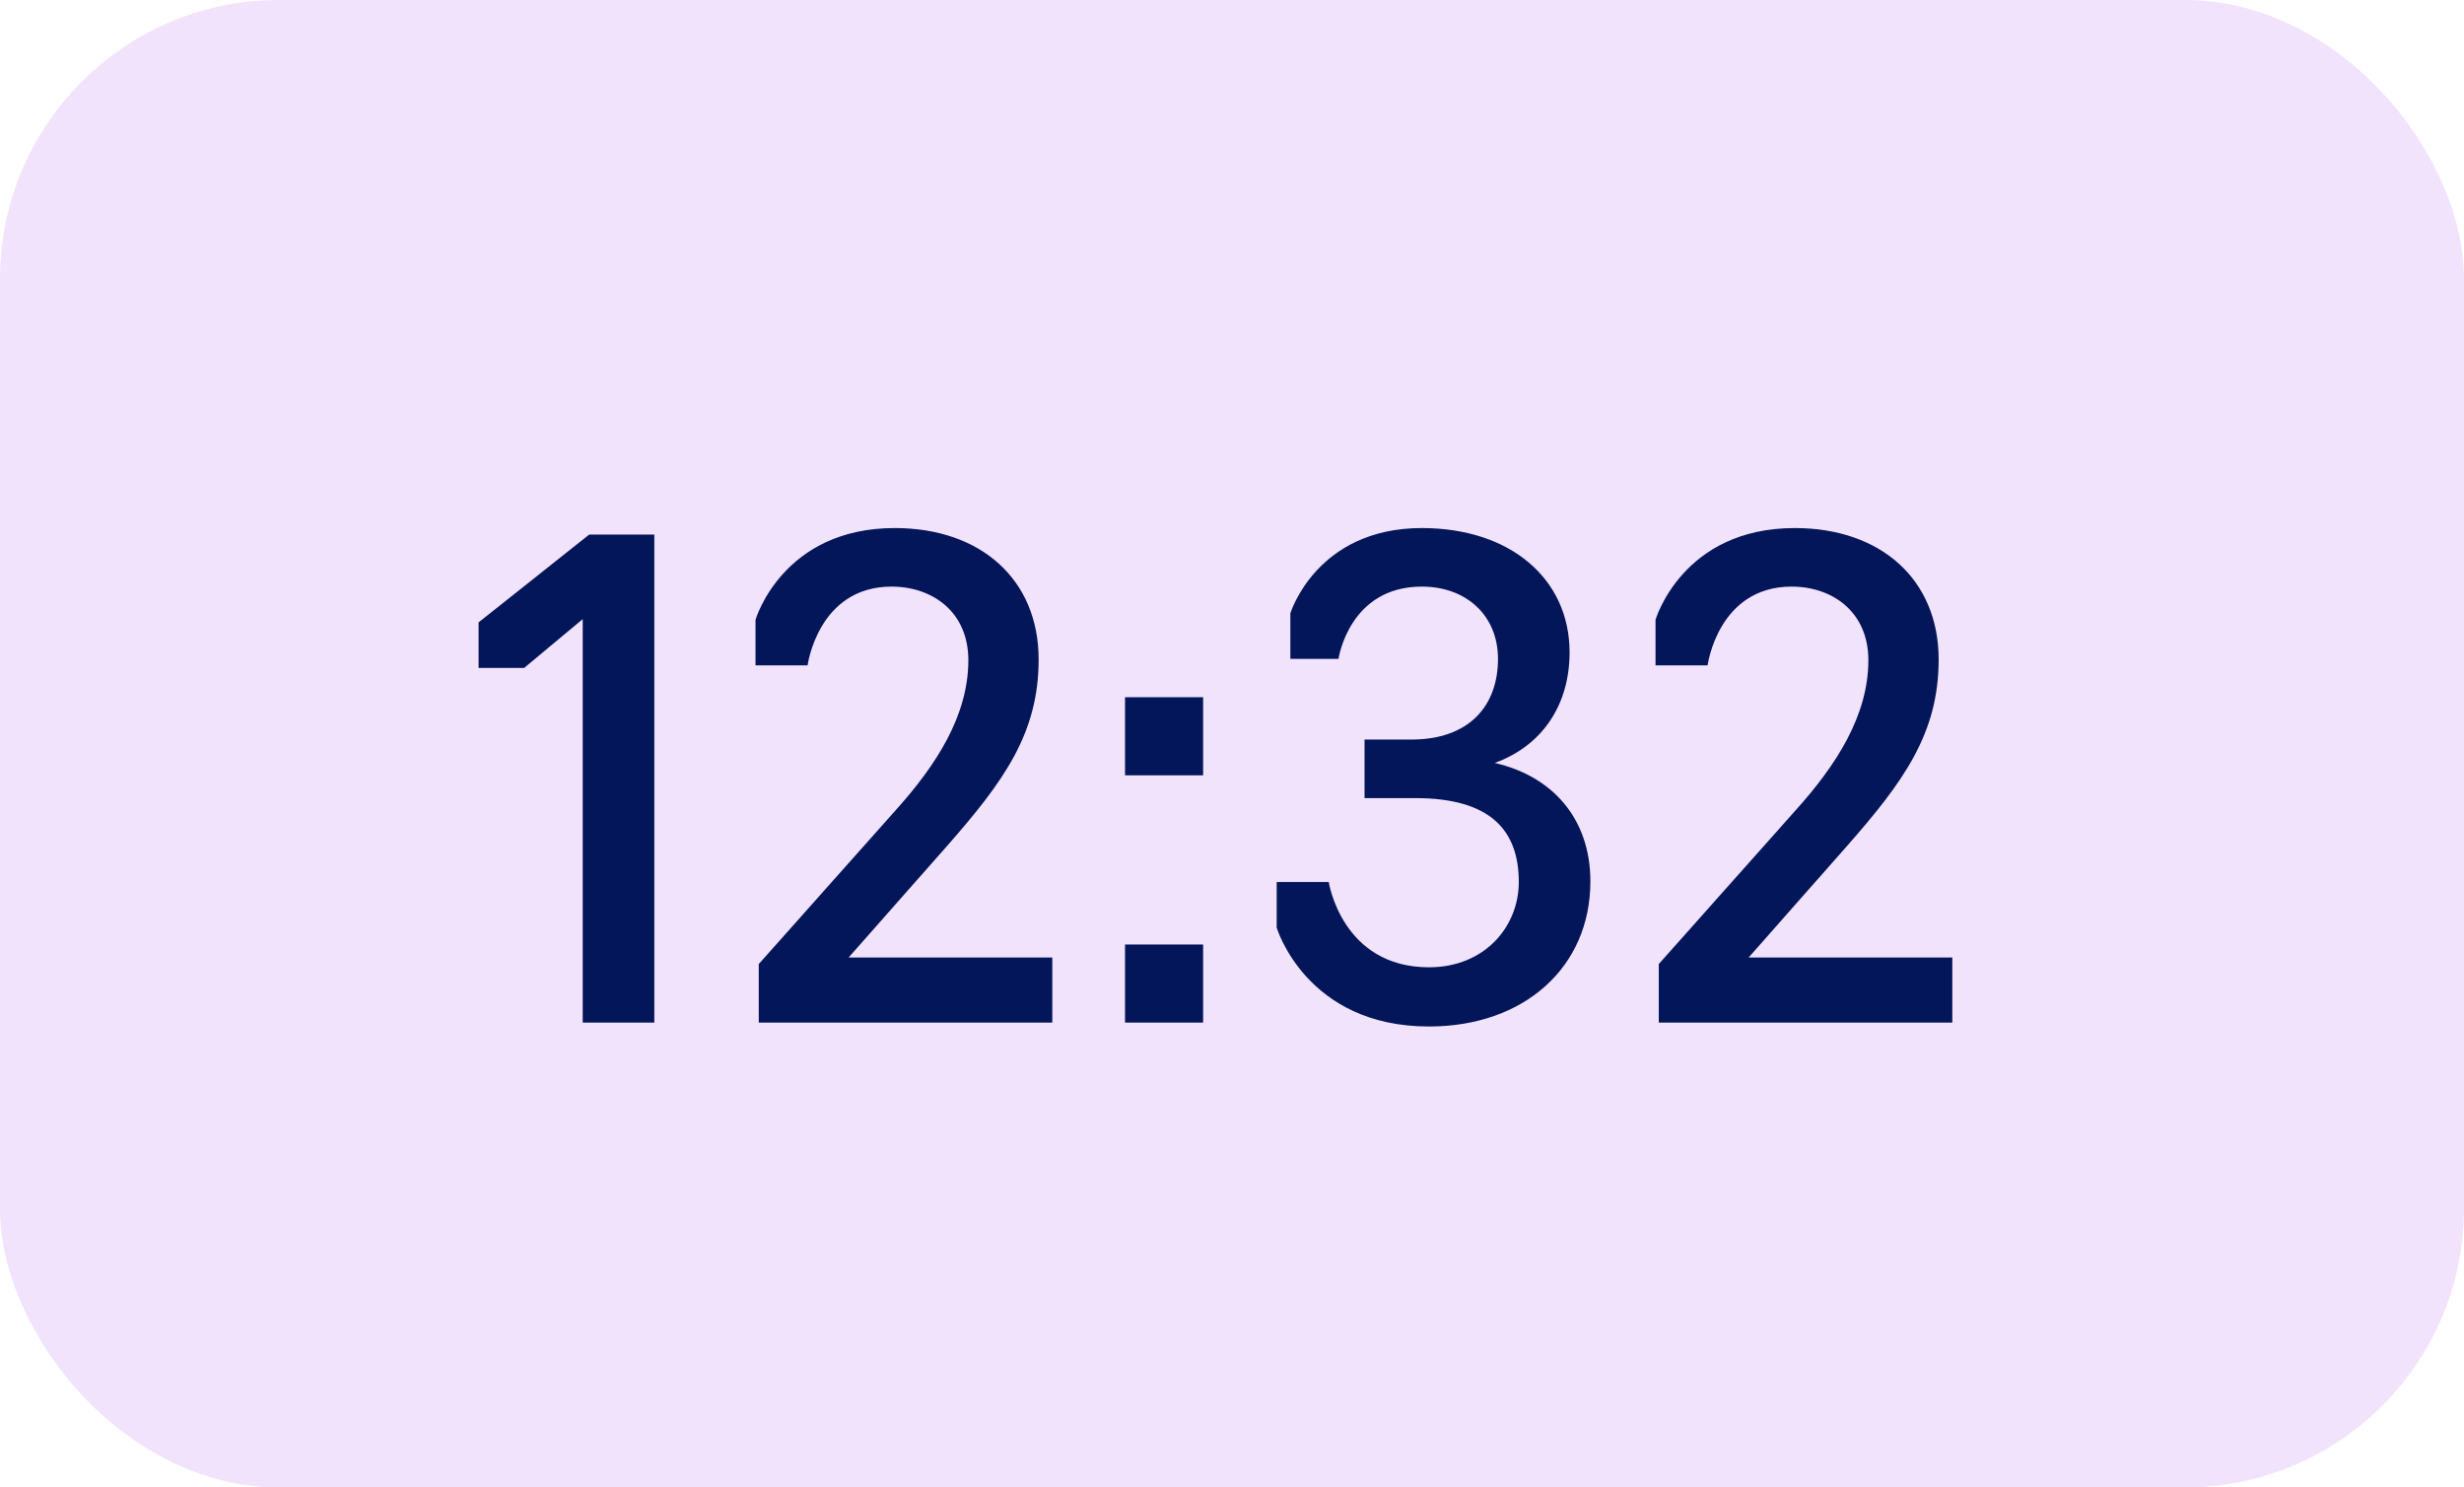 <?xml version="1.0" encoding="UTF-8"?> <svg xmlns="http://www.w3.org/2000/svg" width="53" height="32" viewBox="0 0 53 32" fill="none"><rect width="53" height="32" rx="6" fill="#F2E3FC"></rect><path d="M12.534 22V13.32L11.274 14.37H10.294V13.39L12.674 11.5H14.074V22H12.534ZM22.635 22H16.321V20.74L19.261 17.436C20.143 16.456 20.829 15.392 20.829 14.202C20.829 13.166 20.059 12.62 19.177 12.62C17.595 12.62 17.371 14.314 17.371 14.314H16.251V13.334C16.251 13.334 16.825 11.36 19.247 11.36C21.095 11.36 22.341 12.466 22.341 14.188C22.341 15.77 21.599 16.806 20.353 18.22L18.253 20.6H22.635V22ZM24.199 16.68V15H25.879V16.68H24.199ZM24.199 22V20.32H25.879V22H24.199ZM30.737 22.084C28.091 22.084 27.461 19.956 27.461 19.956V18.976H28.581C28.581 18.976 28.861 20.81 30.737 20.81C31.941 20.81 32.669 19.928 32.669 18.976C32.669 17.87 32.067 17.17 30.443 17.17H29.351V15.91H30.359C31.591 15.91 32.221 15.196 32.221 14.174C32.221 13.25 31.549 12.62 30.583 12.62C29.015 12.62 28.791 14.174 28.791 14.174H27.755V13.194C27.755 13.194 28.315 11.36 30.583 11.36C32.487 11.36 33.761 12.452 33.761 14.034C33.761 15.182 33.159 16.05 32.151 16.414C33.383 16.694 34.209 17.604 34.209 18.962C34.209 20.81 32.781 22.084 30.737 22.084ZM41.994 22H35.68V20.74L38.62 17.436C39.502 16.456 40.188 15.392 40.188 14.202C40.188 13.166 39.418 12.62 38.536 12.62C36.954 12.62 36.73 14.314 36.73 14.314H35.61V13.334C35.61 13.334 36.184 11.36 38.606 11.36C40.454 11.36 41.7 12.466 41.7 14.188C41.7 15.77 40.958 16.806 39.712 18.22L37.612 20.6H41.994V22Z" fill="#031659"></path></svg> 